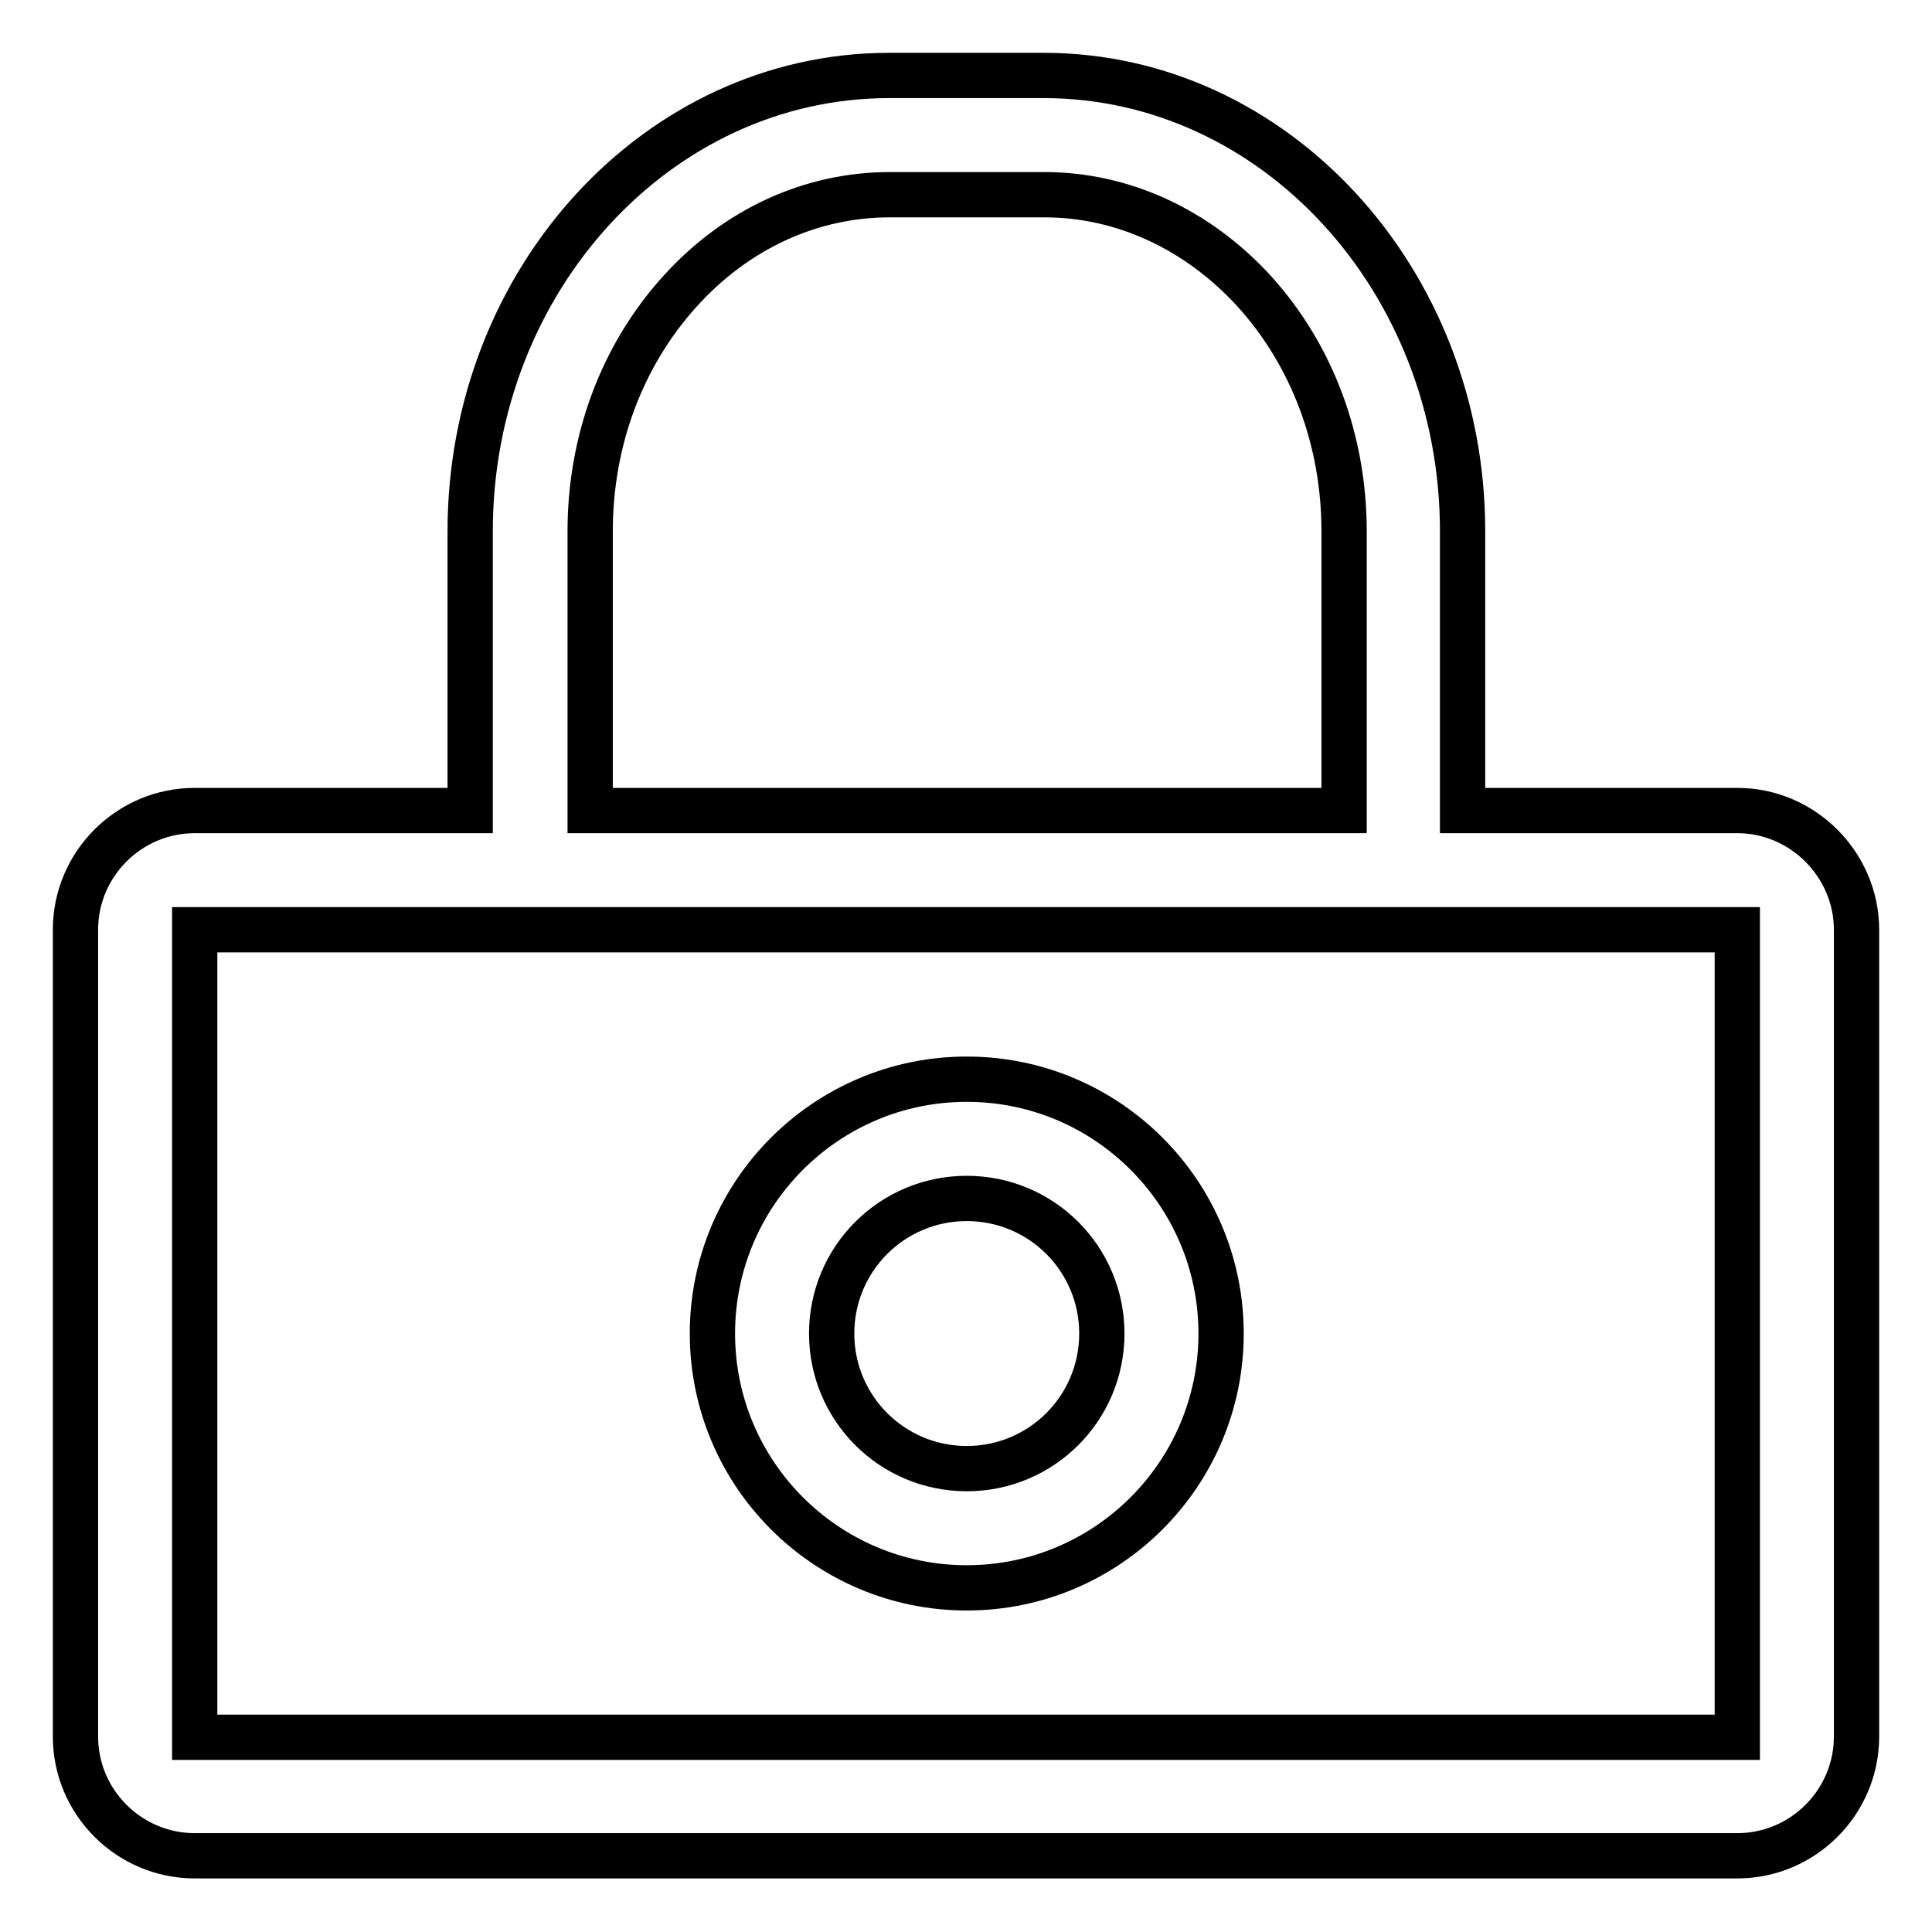 <?xml version="1.0" encoding="utf-8"?>
<!-- Svg Vector Icons : http://www.onlinewebfonts.com/icon -->
<!DOCTYPE svg PUBLIC "-//W3C//DTD SVG 1.1//EN" "http://www.w3.org/Graphics/SVG/1.1/DTD/svg11.dtd">
<svg version="1.1" xmlns="http://www.w3.org/2000/svg" xmlns:xlink="http://www.w3.org/1999/xlink" x="0px" y="0px" viewBox="0 0 256 256" enable-background="new 0 0 256 256" xml:space="preserve">
<g> <path stroke-width="6" fill-opacity="0" stroke="#000000"  d="M128.1,210.4c18.6,0,33.7-15.1,33.7-33.7c0-18.6-15.1-33.7-33.7-33.7c-18.6,0-33.7,15.1-33.7,33.7 C94.4,195.3,109.5,210.4,128.1,210.4z M128.1,158.8c9.9,0,17.9,8,17.9,17.9c0,9.9-8,17.9-17.9,17.9c-9.9,0-17.9-8-17.9-17.9 C110.2,166.8,118.2,158.8,128.1,158.8z M230.2,107.4h-36.4v-37c0-33.3-24.9-60.4-55.5-60.4h-20.5c-30.6,0-55.5,27.1-55.5,60.4v37 H25.8c-8.7,0-15.8,7.1-15.8,15.8v106.9c0,8.7,7.1,15.8,15.8,15.8h204.4c8.7,0,15.8-7.1,15.8-15.8V123.2 C246,114.6,238.9,107.4,230.2,107.4z M90.1,38.6c7.5-8.3,17.4-12.8,27.8-12.8h20.5c10.4,0,20.3,4.6,27.8,12.8 c7.7,8.5,11.9,19.8,11.9,31.8v37H78.2v-37h0C78.2,58.4,82.4,47.1,90.1,38.6z M230.2,230.2H25.8V123.2h204.4V230.2z"/></g>
</svg>